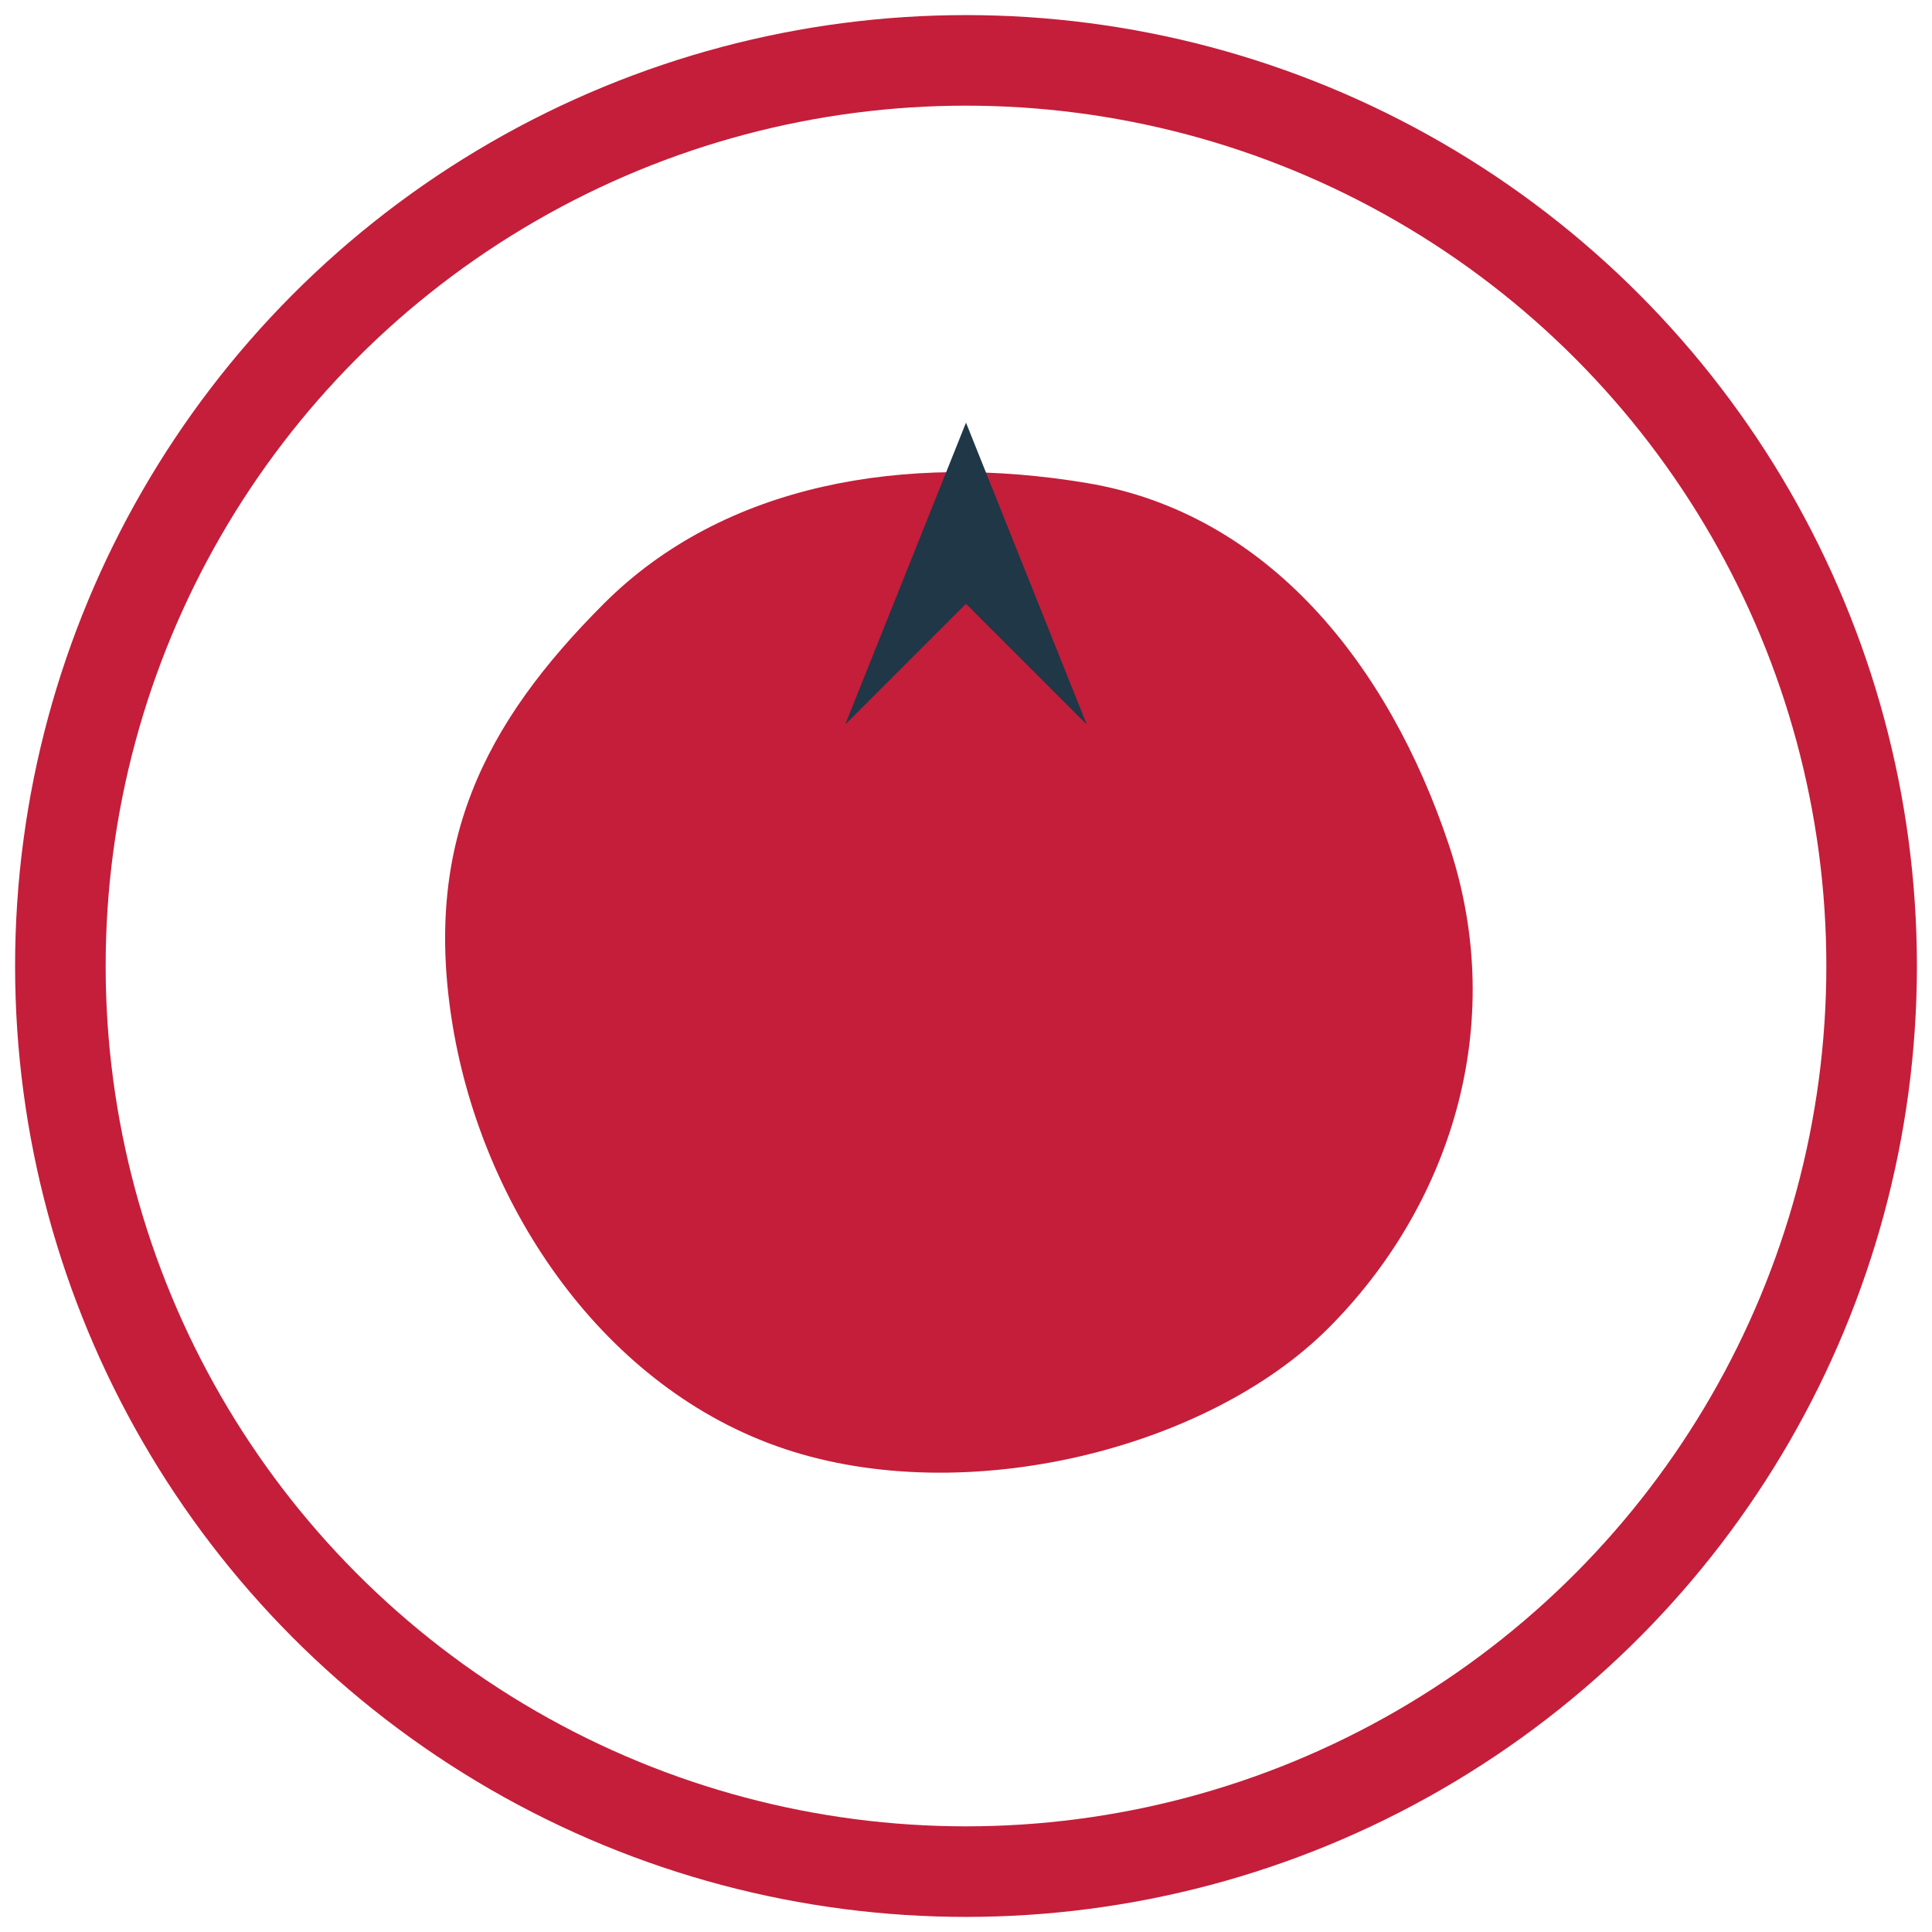 <svg xmlns="http://www.w3.org/2000/svg" viewBox="0 0 32 32" width="32" height="32">
  <style>
    .outline { fill: none; stroke: #C41E3A; stroke-width: 1.5; }
    .poland-shape { fill: #C41E3A; }
  </style>
  
  <!-- Background -->
  <circle cx="16" cy="16" r="15" fill="#ffffff" class="outline" />
  
  <!-- Simplified Poland shape -->
  <path d="M10,10 C12,8 15,7.5 18,8 C21,8.5 23,11 24,14 C25,17 24,20 22,22 C20,24 16,25 13,24 C10,23 8,20 7.5,17 C7,14 8,12 10,10 Z" class="poland-shape" />
  
  <!-- Compass arrow or direction indicator -->
  <path d="M16,7 L18,12 L16,10 L14,12 Z" fill="#1F3747" />
</svg>
